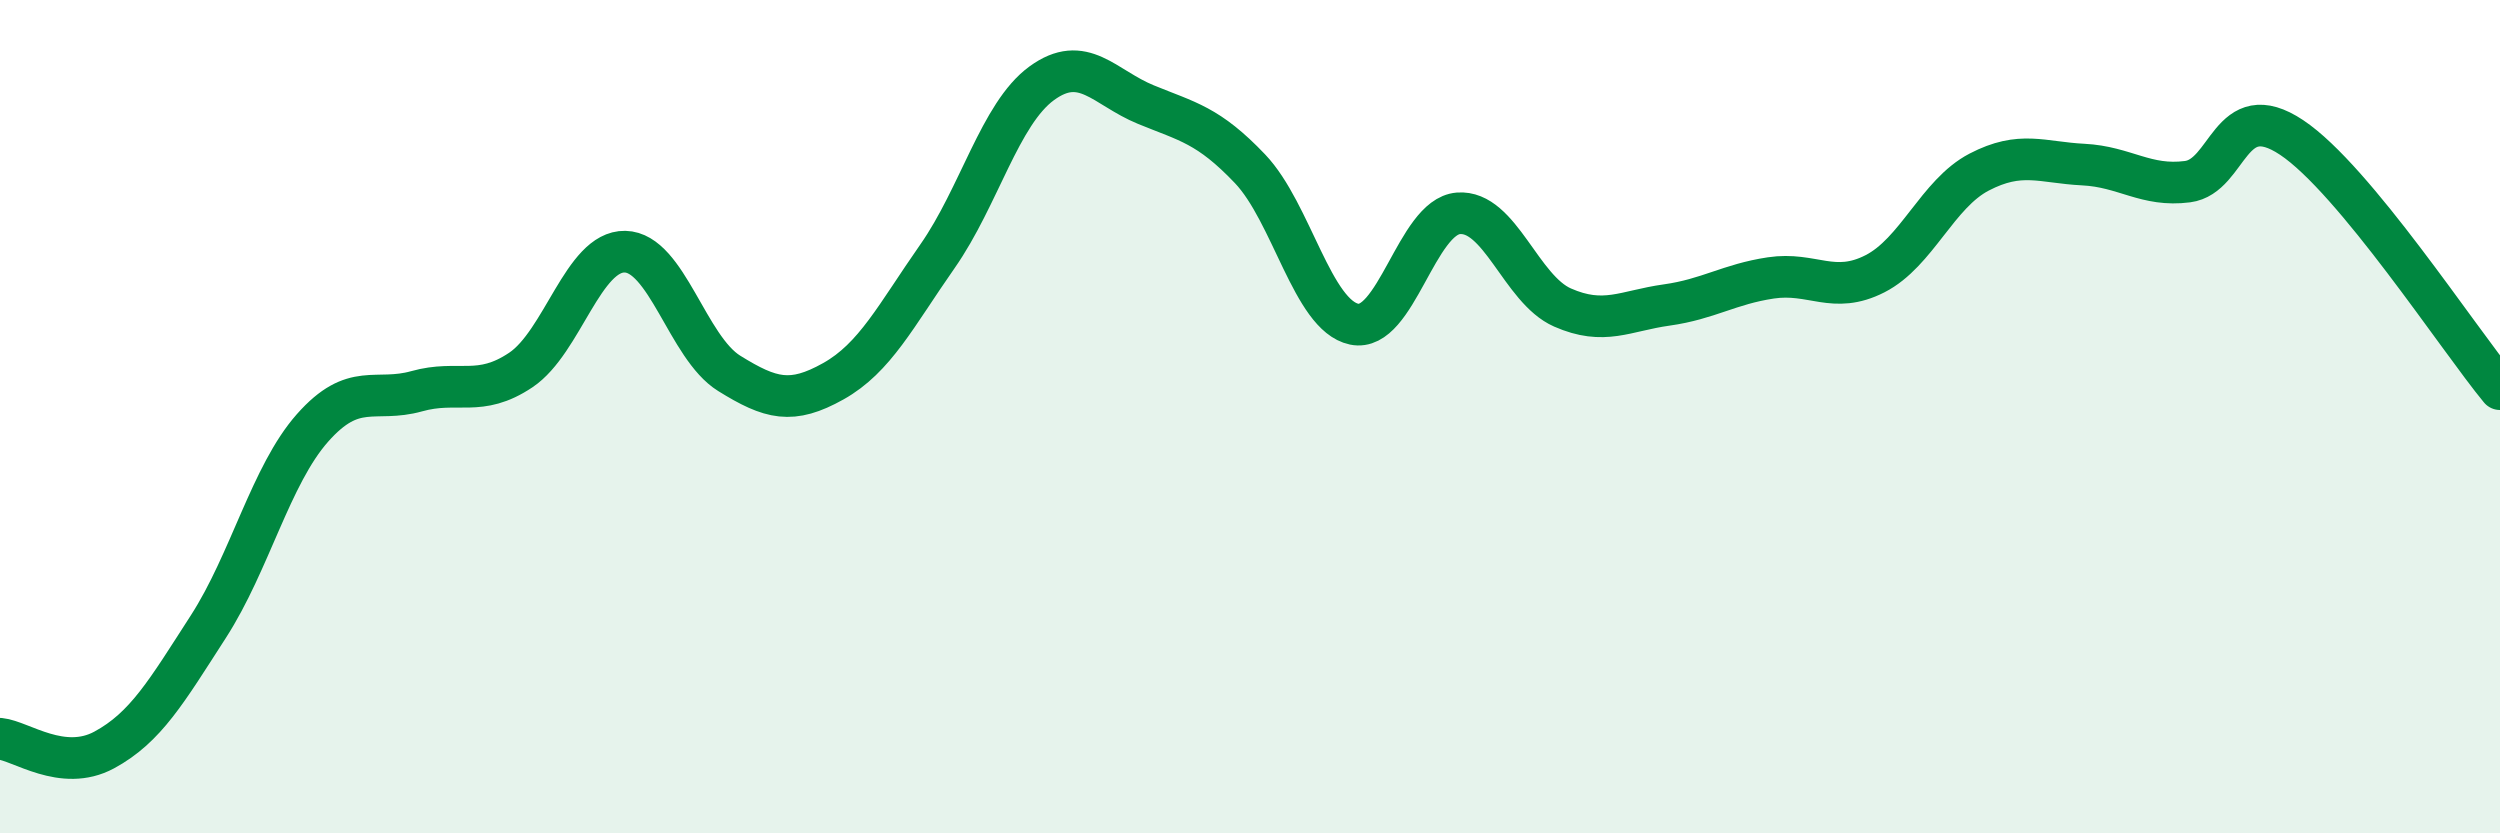 
    <svg width="60" height="20" viewBox="0 0 60 20" xmlns="http://www.w3.org/2000/svg">
      <path
        d="M 0,17.73 C 0.5,17.78 1.5,18.54 2.5,18 C 3.5,17.46 4,16.59 5,15.04 C 6,13.49 6.5,11.4 7.5,10.27 C 8.5,9.14 9,9.67 10,9.39 C 11,9.11 11.5,9.55 12.5,8.88 C 13.5,8.21 14,6.02 15,6.04 C 16,6.06 16.5,8.34 17.5,8.96 C 18.5,9.58 19,9.71 20,9.15 C 21,8.59 21.5,7.58 22.5,6.15 C 23.5,4.72 24,2.73 25,2 C 26,1.27 26.5,2.1 27.5,2.51 C 28.5,2.92 29,3 30,4.05 C 31,5.1 31.5,7.57 32.5,7.78 C 33.5,7.99 34,5.2 35,5.12 C 36,5.04 36.5,6.94 37.5,7.38 C 38.5,7.82 39,7.46 40,7.32 C 41,7.18 41.5,6.82 42.5,6.67 C 43.5,6.52 44,7.08 45,6.57 C 46,6.06 46.5,4.65 47.5,4.13 C 48.5,3.61 49,3.9 50,3.95 C 51,4 51.5,4.49 52.5,4.36 C 53.5,4.23 53.5,2.3 55,3.3 C 56.5,4.3 59,8.13 60,9.34L60 20L0 20Z"
        fill="#008740"
        opacity="0.1"
        stroke-linecap="round"
        stroke-linejoin="round"
      />
      <path
        d="M 0,17.73 C 0.5,17.78 1.5,18.54 2.5,18 C 3.5,17.46 4,16.59 5,15.04 C 6,13.49 6.5,11.4 7.5,10.27 C 8.5,9.14 9,9.67 10,9.39 C 11,9.11 11.5,9.55 12.5,8.88 C 13.5,8.21 14,6.02 15,6.04 C 16,6.06 16.5,8.34 17.5,8.96 C 18.5,9.58 19,9.71 20,9.15 C 21,8.59 21.5,7.58 22.5,6.15 C 23.5,4.72 24,2.73 25,2 C 26,1.27 26.5,2.1 27.5,2.51 C 28.5,2.92 29,3 30,4.05 C 31,5.1 31.5,7.57 32.5,7.78 C 33.5,7.99 34,5.2 35,5.12 C 36,5.04 36.5,6.94 37.5,7.38 C 38.5,7.82 39,7.46 40,7.32 C 41,7.18 41.5,6.82 42.5,6.67 C 43.5,6.52 44,7.08 45,6.57 C 46,6.06 46.5,4.65 47.5,4.13 C 48.5,3.61 49,3.9 50,3.95 C 51,4 51.5,4.49 52.5,4.36 C 53.5,4.23 53.5,2.3 55,3.3 C 56.5,4.3 59,8.13 60,9.34"
        stroke="#008740"
        stroke-width="1"
        fill="none"
        stroke-linecap="round"
        stroke-linejoin="round"
      />
    </svg>
  